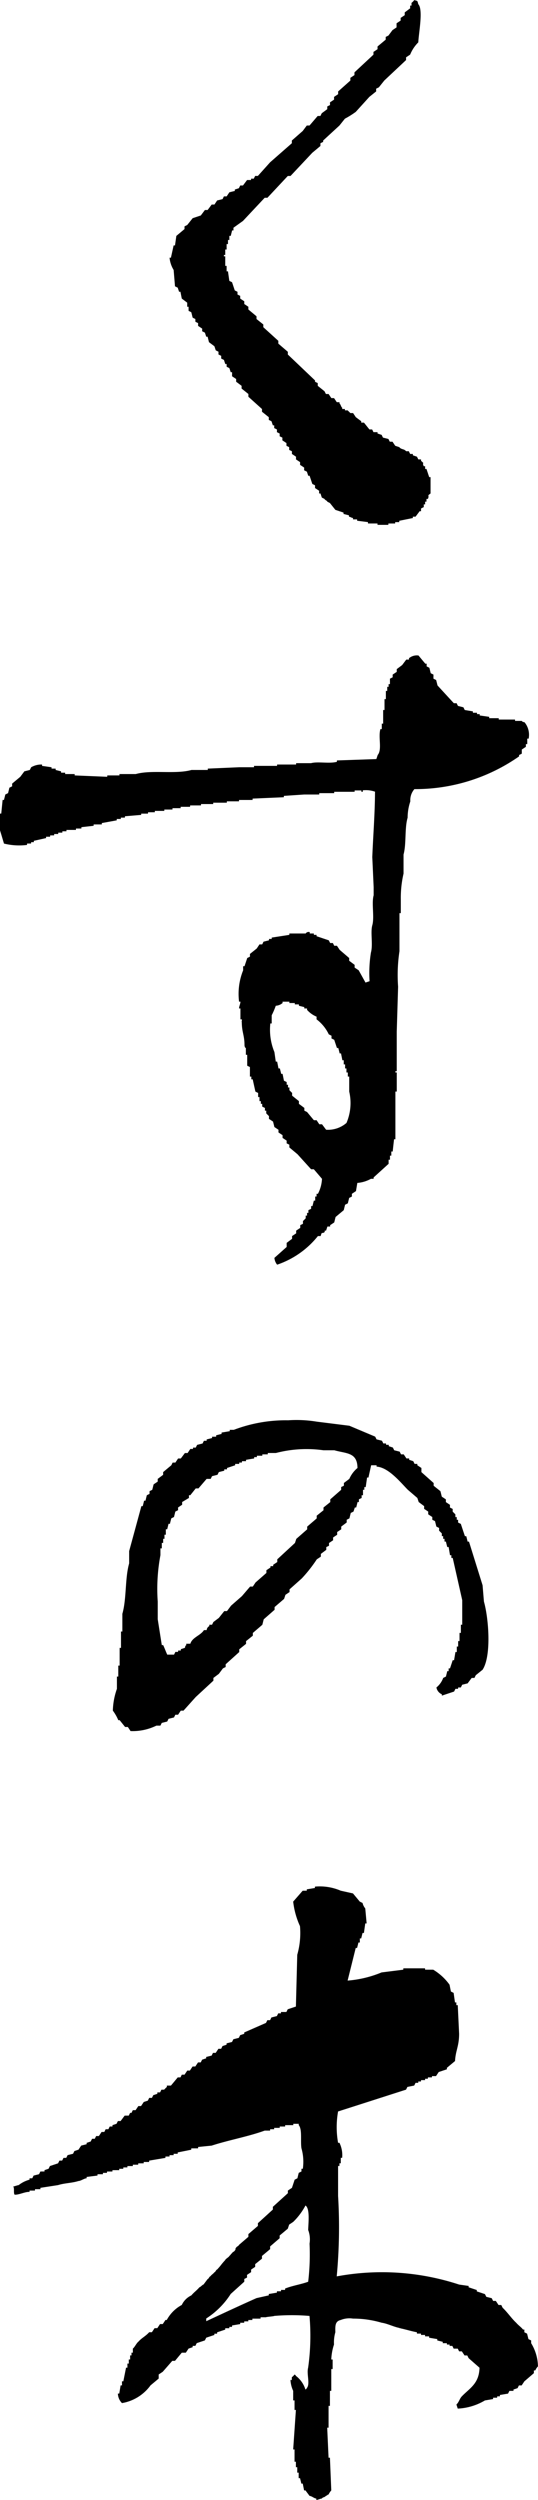 <svg xmlns="http://www.w3.org/2000/svg" width="46.594" height="216.438" viewBox="0 0 46.594 216.438">
  <defs>
    <style>
      .cls-1 {
        fill: #000;
        fill-rule: evenodd;
      }
    </style>
  </defs>
  <path id="logo" class="cls-1" d="M777.53,65.262c0.325,0.085.263,0.033,0.353,0.354,0.44,0.46.036,2.48,0,3.3a3.227,3.227,0,0,0-.706,1.062l-0.353.236v0.236l-1.884,1.77-0.471.59-0.235.118v0.236l-0.589.472-1.177,1.3a7.8,7.8,0,0,1-.942.59l-0.471.59-1.412,1.3v0.118l-0.236.118v0.236l-0.706.59-1.884,2.006h-0.235l-1.766,1.888H764.58L762.7,84.376l-0.824.59V85.2h-0.118c-0.039.157-.078,0.315-0.118,0.472H761.52v0.354H761.4v0.354h-0.118v0.472h-0.118v0.472h-0.117v0.118h0.117V88.27h0.118v0.472H761.4q0.058,0.413.118,0.826l0.235,0.118c0.079,0.236.157,0.472,0.236,0.708l0.235,0.118v0.236l0.235,0.118V91.1l0.354,0.236v0.236l0.353,0.236v0.236l0.706,0.59v0.236l0.589,0.472v0.236l1.3,1.18V95l0.824,0.708v0.236l2.354,2.242V98.3l0.236,0.118v0.236l0.588,0.472,0.118,0.236h0.235l0.236,0.354h0.235l0.236,0.354h0.235v0.118c0.079,0,.157.354,0.236,0.354v0.118h0.235v0.118h0.235L772,101.012h0.235l0.236,0.355,0.471,0.353v0.119h0.235l0.471,0.59h0.236L774,102.664h0.353v0.118l0.354,0.118,0.117,0.236,0.471,0.118,0.118,0.236h0.235l0.236,0.354,0.353,0.118c0.2,0.236.392,0.118,0.589,0.354h0.235c0.039,0.079.078,0.158,0.118,0.236h0.235v0.118l0.353,0.118,0.118,0.236h0.235v0.118c0.389,0.356.042,0.059,0.236,0.472h0.118v0.236h0.117c0.079,0.236.157,0.472,0.236,0.708h0.117v1.416c-0.355.25-.065,0.116-0.235,0.472h-0.118v0.236h-0.117v0.236h-0.118v0.236l-0.236.118v0.236H778q-0.177.236-.353,0.472h-0.236V110.1l-1.177.236v0.118h-0.353v0.118h-0.589v0.118h-0.942V110.57h-0.824v-0.118l-0.941-.118v-0.118h-0.354V110.1c-0.2-.04-0.157-0.079-0.353-0.118v-0.118l-0.471-.118v-0.118l-0.706-.236-0.471-.59L770,108.682c0-.079-0.236-0.158-0.236-0.236l-0.235-.118c-0.04-.118-0.079-0.236-0.118-0.354h-0.118v-0.236l-0.353-.236v-0.236l-0.235-.118c-0.079-.236-0.157-0.472-0.236-0.708h-0.117c-0.04-.118-0.079-0.236-0.118-0.354l-0.236-.118v-0.236l-0.353-.236V105.26l-0.353-.236v-0.236l-0.353-.236v-0.236L766.7,104.2v-0.236l-0.235-.118v-0.236l-0.353-.236v-0.236l-0.236-.118v-0.236l-0.235-.118v-0.235l-0.236-.119v-0.236h-0.117c-0.04-.117-0.079-0.235-0.118-0.354l-0.235-.118v-0.235l-0.589-.472v-0.236L763.168,99.6V99.361l-0.589-.472V98.653l-0.471-.354V98.063l-0.353-.236V97.473h-0.118l-0.117-.354L761.284,97V96.765h-0.118l-0.117-.354-0.236-.118V96.057l-0.235-.118V95.7l-0.236-.118-0.117-.354-0.471-.354c-0.039-.157-0.079-0.315-0.118-0.472h-0.118l-0.117-.354-0.236-.118V93.7l-0.353-.236V93.225l-0.235-.118V92.871l-0.236-.118c-0.039-.157-0.078-0.315-0.118-0.472l-0.235-.118V91.809H757.87V91.455L757.4,91.1l-0.117-.59h-0.118c-0.039-.118-0.079-0.236-0.118-0.354l-0.235-.118q-0.058-.708-0.118-1.416a2.469,2.469,0,0,1-.353-1.062h0.118q0.117-.531.235-1.062h0.118q0.058-.413.118-0.826l0.706-.59V84.848l0.235-.118,0.471-.59,0.706-.236,0.354-.472h0.235l0.353-.472h0.236l0.235-.354,0.471-.118c0.039-.079.078-0.158,0.118-0.236h0.235l0.236-.354,0.471-.118V81.662l0.353-.118,0.117-.236H762.7l0.353-.472H763.4V80.718h0.236l0.117-.236h0.236l1.059-1.18,1.884-1.652V77.415l0.942-.826,0.353-.472h0.235l0.707-.826h0.235c0.039-.079.078-0.157,0.118-0.236L770,74.7V74.465l0.235-.118V74.111l0.353-.236V73.639l0.353-.236V73.167l1.06-.944V71.987l0.353-.236V71.515L774,69.981V69.745l0.353-.236V69.273l0.707-.59V68.447l0.235-.118q0.177-.236.353-0.472L776,67.622V67.267l0.354-.236V66.8l0.353-.236V66.324l0.471-.354V65.734h0.117V65.5A1.252,1.252,0,0,0,777.53,65.262Zm-4.927,102.4c-0.039.236-.078,0.471-0.118,0.708l-0.353.236v0.235l-0.235.118c-0.039.158-.079,0.315-0.118,0.472l-0.235.118c-0.04.158-.079,0.315-0.118,0.472l-0.706.59c-0.04.157-.079,0.315-0.118,0.472l-0.353.236v0.118h-0.236l-0.117.354h-0.118v0.118c-0.269.225-.207-0.124-0.353,0.354h-0.236a7.678,7.678,0,0,1-3.531,2.478,1.066,1.066,0,0,1-.236-0.59l1.06-.944v-0.354l0.47-.354v-0.236l0.354-.236v-0.236l0.353-.236v-0.236l0.235-.118v-0.236l0.236-.236v-0.236h0.117v-0.236h0.118v-0.236l0.236-.118v-0.236h0.117c0.039-.157.079-0.314,0.118-0.472h0.118v-0.354h0.118v-0.235h0.117a3.094,3.094,0,0,0,.353-1.3q-0.353-.414-0.706-0.826H768.6q-0.59-.649-1.178-1.3l-0.706-.59v-0.236l-0.235-.118V164l-0.354-.236v-0.236l-0.353-.236V163.06l-0.353-.236c-0.039-.157-0.078-0.315-0.118-0.472l-0.353-.236V161.88l-0.235-.236v-0.236H764.6v-0.236l-0.235-.118v-0.236h-0.118v-0.236h-0.118v-0.354h-0.118v-0.354l-0.235-.118q-0.118-.531-0.235-1.062h-0.118v-0.236H763.3v-0.826l-0.235-.118V156.57H762.95v-0.589s-0.1,0-.118-0.236c0-.866-0.235-1.141-0.235-2.006-0.039,0,.039-0.236,0-0.236h-0.118v-0.944h-0.118c0-.2.118-0.394,0.118-0.59h-0.118a5.438,5.438,0,0,1,.353-2.714V148.9h0.118l0.236-.708,0.235-.118v-0.236l0.589-.472,0.235-.354h0.236l0.117-.236,0.471-.117v-0.119h0.236v-0.118l1.53-.236v-0.118h1.413a0.3,0.3,0,0,1,.353-0.118v0.118h0.353v0.118h0.236v0.118l1.059,0.355c0.039,0.078.078,0.157,0.118,0.235h0.235l0.118,0.236h0.235l0.236,0.354,0.824,0.708v0.236l0.471,0.354v0.236l0.353,0.236q0.294,0.531.589,1.062l0.353-.118a11.167,11.167,0,0,1,.117-2.478c0.191-.681-0.052-1.751.118-2.359,0.2-.714-0.077-1.9.118-2.6v-0.708q-0.058-1.3-.118-2.6c0.07-1.8.229-3.746,0.236-5.663a2.416,2.416,0,0,0-1.06-.118V133.8h-0.118v-0.118h-0.588V133.8H770.6v0.117h-1.295v0.118h-1.3l-1.766.119v0.117l-2.707.118v0.118h-1.178v0.118H761.3v0.118h-1.177v0.119h-1.06v0.117h-0.942V135.1H757.3v0.118h-0.706v0.118h-0.706v0.118h-0.824v0.118h-0.589v0.118h-0.589V135.8l-1.412.118v0.118H752.12v0.118h-0.354v0.118l-1.295.236v0.118h-0.706v0.118l-1.059.118v0.118h-0.471V137.1h-0.824v0.118h-0.354v0.118H746.7v0.118h-0.353v0.118H746v0.118h-0.353v0.118l-1.06.236v0.118H744.35v0.118H744V138.4a5.447,5.447,0,0,1-2-.118q-0.175-.59-0.353-1.18v-1.416h0.118q0.058-.59.118-1.18H742c0.04-.157.079-0.314,0.118-0.472l0.236-.118,0.117-.472,0.236-.118v-0.235l0.706-.59,0.353-.472,0.471-.118c0.039-.079.079-0.158,0.118-0.236a1.753,1.753,0,0,1,.942-0.236v0.118l0.824,0.118v0.118h0.353v0.118l0.471,0.118v0.118h0.353v0.118h0.824v0.118l2.825,0.118v-0.118H752v-0.118h1.413c1.374-.389,3.439.036,4.826-0.354h1.413v-0.118l2.707-.118h1.295v-0.118h2v-0.118h1.648v-0.118H768.6c0.572-.162,1.59.064,2.236-0.118v-0.118l3.414-.118c0.04-.118.079-0.236,0.118-0.354,0.4-.479.024-1.545,0.235-2.242h0.118V127.9h0.118v-1.18h0.118v-0.944h0.117v-0.708h0.118v-0.354h0.118v-0.236h0.118v-0.472l0.235-.118v-0.236l0.353-.236v-0.236l0.471-.354,0.353-.471h0.236v-0.118A1.057,1.057,0,0,1,777.9,122q0.294,0.356.588,0.708h0.118v0.236l0.235,0.118c0.04,0.158.079,0.315,0.118,0.473l0.236,0.117v0.354l0.235,0.118c0.039,0.158.079,0.315,0.118,0.472l1.412,1.534H781.2c0.039,0.079.078,0.158,0.118,0.236l0.47,0.118c0.04,0.079.079,0.158,0.118,0.236l0.706,0.118v0.118h0.354v0.118H783.2v0.118l0.824,0.118v0.118h0.824v0.118h1.413v0.118h0.589s0,0.075.235,0.118a1.7,1.7,0,0,1,.353,1.416h-0.118v0.472H787.2v0.236l-0.353.236V130.5l-0.236.118v0.118a15.672,15.672,0,0,1-9.064,2.832,1.446,1.446,0,0,0-.354,1.061,4.468,4.468,0,0,0-.235,1.416c-0.268.892-.1,2.276-0.353,3.186v1.652a9.3,9.3,0,0,0-.236,2.242v1.18h-0.117v3.3a13.711,13.711,0,0,0-.118,3.068q-0.058,1.947-.118,3.894v3.422H775.9V158.1h0.118v1.652H775.9v4.13h-0.117q-0.06.531-.118,1.062h-0.118V165.3h-0.117v0.354h-0.118v0.354q-0.648.589-1.3,1.18v0.118H773.78A2.844,2.844,0,0,1,772.6,167.662Zm-3.531-14.4V153.5a3.538,3.538,0,0,1,1.059,1.3l0.235,0.118v0.236l0.236,0.118c0.078,0.236.157,0.472,0.235,0.708h0.118c0.039,0.157.079,0.314,0.118,0.471h0.117q0.06,0.3.118,0.59h0.118V157.4h0.118v0.354h0.117V158.1h0.118v0.354H771.9v1.3a4.395,4.395,0,0,1-.236,2.714,2.45,2.45,0,0,1-1.765.59l-0.354-.472h-0.235c-0.079-.118-0.157-0.236-0.235-0.354h-0.236l-0.589-.708-0.235-.118v-0.236l-0.471-.354v-0.236l-0.589-.472v-0.236l-0.235-.236V159.4H766.6v-0.236h-0.117V158.93l-0.236-.118q-0.058-.294-0.118-0.59h-0.117c-0.04-.157-0.079-0.314-0.118-0.472h-0.118l-0.117-.59H765.54c-0.039-.275-0.079-0.55-0.118-0.826a5.069,5.069,0,0,1-.353-2.477h0.118v-0.708a6.631,6.631,0,0,0,.353-0.826,0.98,0.98,0,0,0,.588-0.236v-0.118h0.589v0.118h0.471v0.118h0.353v0.118l0.471,0.118v0.118h0.235v0.118A2.2,2.2,0,0,0,769.072,153.267Zm2.688,83.459a9.629,9.629,0,0,0,2.943-.708l1.884-.236v-0.118h1.883v0.118h0.706a4.783,4.783,0,0,1,1.413,1.3c0.039,0.2.079,0.393,0.118,0.59l0.235,0.118c0.04,0.275.079,0.551,0.118,0.826h0.118v0.236H781.3q0.06,1.239.118,2.478c0,1.077-.307,1.457-0.353,2.36l-0.706.589V244.4l-0.707.236-0.235.354h-0.353V245.1h-0.353v0.118H778.47v0.118h-0.353v0.118h-0.235v0.118h-0.236c-0.039.079-.078,0.158-0.118,0.236l-0.588.118-0.118.236c-1.844.59-4.042,1.3-5.886,1.888a7.717,7.717,0,0,0,0,2.714h0.118a2.431,2.431,0,0,1,.235,1.3h-0.118v0.472h-0.117v0.236h-0.118v2.595a45.339,45.339,0,0,1-.118,6.962,21.4,21.4,0,0,1,10.6.708l0.824,0.118v0.118l0.707,0.236v0.118l0.706,0.236c0.039,0.078.078,0.157,0.118,0.236l0.47,0.118c0.04,0.078.079,0.157,0.118,0.236h0.236l0.235,0.353h0.236l0.117,0.237c0.437,0.413.784,0.943,1.177,1.3,0.164,0.2.475,0.419,0.589,0.589h0.118v0.236l0.235,0.118c0.04,0.158.079,0.315,0.118,0.472l0.235,0.118v0.236a3.992,3.992,0,0,1,.589,2.006,1.373,1.373,0,0,0-.235.354h-0.118v0.236l-0.824.708-0.236.354h-0.235l-0.118.236-0.353.118v0.118h-0.353c-0.039.079-.079,0.157-0.118,0.236l-0.706.118v0.118h-0.236v0.118h-0.353v0.118l-0.706.118a5.046,5.046,0,0,1-2.355.708l-0.117-.354c0.212-.182.277-0.508,0.471-0.708,0.679-.706,1.5-1.1,1.53-2.478l-0.942-.826-0.118-.236h-0.235l-0.235-.354h-0.236c-0.039-.078-0.078-0.157-0.118-0.236h-0.353l-0.117-.236h-0.236v-0.118h-0.235v-0.118H780v-0.118l-0.471-.118v-0.118l-0.707-.118v-0.118H778.47V267.4h-0.353v-0.118h-0.353v-0.118c-0.471-.078-1.06-0.275-1.531-0.354,0-.039.118,0.04,0.118,0-0.549-.078-1.1-0.393-1.648-0.471a8.7,8.7,0,0,0-2.472-.355,2,2,0,0,0-1.06.118c-0.479.111-.49,0.464-0.471,1.062a3.17,3.17,0,0,0-.117,1.062,4.726,4.726,0,0,0-.236,1.3h0.118v0.826h-0.118v1.888H770.23v1.3h-0.118v1.888h-0.118q0.058,1.3.118,2.6h0.118l0.117,2.831a1.432,1.432,0,0,0-.235.354c-0.079,0-.157.118-0.236,0.118-0.117.157-.235,0.079-0.353,0.236-0.117,0-.353.118-0.471,0.118v-0.118c-0.235-.039-0.353-0.2-0.588-0.236l-0.353-.472h-0.118c-0.039-.2-0.079-0.393-0.118-0.59h-0.118l-0.117-.472h-0.118V279.32H767.4v-0.472h-0.117v-0.472h-0.118v-1.062h-0.118q0.118-1.71.236-3.421h-0.118v-0.826h-0.118v-0.826a2.616,2.616,0,0,1-.235-0.944h0.117v-0.236a1.236,1.236,0,0,0,.236-0.236,0.211,0.211,0,0,1,.118.118,2.351,2.351,0,0,1,.824,1.18,0.206,0.206,0,0,0,.117-0.118c0.316-.361-0.032-1.226.118-1.77a19.671,19.671,0,0,0,.118-4.483,18.3,18.3,0,0,0-3.061,0c0,0.039-.706.078-0.706,0.117h-0.471v0.118h-0.707v0.118h-0.353v0.118h-0.353v0.119H762.46v0.117l-0.706.118V266.7h-0.236v0.118h-0.353v0.118l-0.706.236v0.118h-0.236V267.4l-0.706.236-0.118.236-0.706.236-0.118.236H758.34v0.118l-0.353.118-0.236.354H757.4l-0.589.708h-0.235l-0.824.944-0.353.236v0.354l-0.707.59a3.858,3.858,0,0,1-2.472,1.534,1.208,1.208,0,0,1-.353-0.826h0.118l0.117-.708h0.118v-0.354h0.118q0.117-.59.235-1.18h0.118v-0.354h0.118v-0.354h0.117v-0.354h0.118v-0.236h0.118v-0.354c0.157-.118.314-0.472,0.471-0.59,0.314-.354.628-0.472,0.942-0.826h0.235c0.079-.118.157-0.236,0.235-0.354h0.236l0.235-.354h0.236l0.235-.354H756.1a3.193,3.193,0,0,1,1.3-1.3,1.716,1.716,0,0,1,.824-0.825c0.275-.315.432-0.394,0.706-0.708,0.079,0,.275-0.236.353-0.236l0.354-.472c0.078,0,.157-0.236.235-0.236,0.118-.158.236-0.2,0.353-0.354,0.079,0,.157-0.236.236-0.236,0.431-.472.274-0.354,0.706-0.826,0-.079.353-0.275,0.353-0.354,0.079-.039.157-0.2,0.236-0.236,0-.079.235-0.157,0.235-0.236,0.118-.079,0-0.157.118-0.236,0-.079.235-0.157,0.235-0.236l0.824-.708v-0.236l0.824-.708v-0.236q0.648-.59,1.295-1.18v-0.236q0.648-.589,1.3-1.18V254.9l0.353-.237c0.079-.235.157-0.472,0.236-0.707l0.235-.118c0.039-.158.079-0.315,0.118-0.473l0.235-.117v-0.236h0.118a4.234,4.234,0,0,0-.118-1.77c-0.1-.624.082-1.642-0.235-2.006v-0.118h-0.471v0.118h-0.706v0.118h-0.471v0.118H765.4v0.118H765.05v0.118h-0.471c-1.409.515-3.132,0.823-4.591,1.3l-1.177.118v0.118h-0.589v0.118l-1.177.236v0.118h-0.353v0.118h-0.354v0.118h-0.353v0.118l-1.412.236v0.118H754.1v0.118h-0.471v0.118H753.16v0.118h-0.471v0.118h-0.353v0.118h-0.353v0.118h-0.589v0.118h-0.471v0.117H750.57v0.118H750.1V253.6l-0.942.119v0.118c-0.2,0-.51.235-0.706,0.235-0.554.18-1.212,0.175-1.766,0.354l-1.53.236v0.118h-0.471V254.9h-0.471v0.118c-0.353-.04-0.942.275-1.295,0.235-0.112-.179.006-0.553-0.118-0.708,0.079,0,.393-0.118.471-0.118a2.648,2.648,0,0,1,.942-0.471v-0.118h0.235c0.04-.079.079-0.158,0.118-0.237l0.471-.118,0.118-.235h0.353v-0.118l0.353-.118c0.039-.079.079-0.158,0.118-0.236l0.706-.236,0.118-.236h0.235l0.118-.236h0.236l0.117-.236,0.471-.118,0.118-.236,0.353-.118,0.235-.354,0.471-.118v-0.118l0.353-.118c0.04-.079.079-0.157,0.118-0.236h0.236l0.117-.236h0.236l0.235-.354h0.236l0.117-.236h0.236l0.118-.236h0.235v-0.118l0.353-.118c0.039-.079.079-0.157,0.118-0.236H752.1l0.354-.472h0.353l0.117-.236h0.118c0.039-.079.079-0.157,0.118-0.236H753.4l0.236-.354h0.235l0.236-.354,0.353-.118,0.118-.236h0.235l0.118-.236,0.353-.118V246.4h0.235c0.04-.078.079-0.157,0.118-0.236h0.236a2.75,2.75,0,0,1,.235-0.236v-0.118h0.353l0.589-.708h0.235c0.039-.078.079-0.157,0.118-0.236h0.235l0.236-.354H758.1l0.236-.354h0.235l0.236-.354h0.235l0.118-.236,0.353-.118v-0.118l0.471-.118,0.118-.236h0.235l0.235-.353h0.236c0.039-.079.078-0.158,0.118-0.236l0.353-.118v-0.118l0.471-.118,0.117-.236,0.471-.119,0.118-.235,0.353-.118V241.21l1.884-.826,0.117-.236h0.236l0.117-.236,0.471-.118,0.118-.236h0.236V239.44h0.47l0.118-.236,0.707-.236,0.117-4.484a6.854,6.854,0,0,0,.236-2.478,6.981,6.981,0,0,1-.589-2.123l0.824-.944h0.353v-0.118l0.707-.118v-0.118a4.581,4.581,0,0,1,2.236.354l1.06,0.236,0.589,0.708L773.055,230a1.147,1.147,0,0,0,.235.472q0.06,0.648.118,1.3H773.29l-0.117.826h-0.118c-0.039.158-.079,0.315-0.118,0.472H772.82v0.354H772.7c-0.039.158-.079,0.315-0.118,0.472h-0.118Q772.113,235.31,771.76,236.726Zm-3.649,19.468c0.4,0.273.253,1.472,0.235,2.124a2.288,2.288,0,0,1,.118,1.18,20.076,20.076,0,0,1-.118,3.3c-0.628.232-1.348,0.329-2,.59v0.118h-0.353v0.118h-0.354v0.118l-0.706.118v0.118l-1.059.236c-1.443.641-2.934,1.339-4.356,2v-0.236a6.967,6.967,0,0,0,2.119-2.123l1.177-1.062v-0.236l0.236-.118v-0.236l0.353-.236V261.74l0.353-.236v-0.236l0.588-.472V260.56l0.707-.59v-0.236l0.824-.708V258.79l0.706-.59,0.118-.354,0.353-.236A5.684,5.684,0,0,0,768.111,256.194Zm-8.557-49.811h-0.236c-0.291.472-1.015,0.624-1.177,1.179h-0.353v0.118c-0.134.135-.047,0-0.118,0.236l-0.353.118v0.118h-0.236v0.118h-0.235c-0.039.079-.078,0.158-0.118,0.236H756.14c-0.128-.28-0.21-0.516-0.353-0.826h-0.118q-0.177-1.121-.353-2.241v-1.534a15.766,15.766,0,0,1,.235-4.012V199.3h0.118v-0.472h0.118v-0.354H755.9v-0.354h0.118v-0.472h0.118l0.117-.472h0.118c0.039-.157.079-0.314,0.118-0.472l0.235-.118c0.04-.157.079-0.314,0.118-0.472l0.235-.118v-0.236l0.354-.236v-0.236l0.588-.353V194.7h0.118l0.471-.59h0.235l0.707-.825h0.353c0.039-.079.078-0.158,0.118-0.236l0.47-.118,0.118-.236,0.471-.118V192.46h0.235v-0.118l0.707-.236v-0.118h0.353V191.87h0.235v-0.118h0.354v-0.118l0.706-.118V191.4h0.235V191.28h0.471v-0.118h0.471v-0.118h0.706a10.508,10.508,0,0,1,4.121-.236h0.942c1.033,0.3,1.986.159,2,1.534a2.546,2.546,0,0,0-.707.944c-0.157.117-.313,0.235-0.47,0.354v0.236l-0.236.117v0.237l-0.942.825v0.236l-0.588.472V196l-0.589.472v0.236l-0.824.708v0.236l-0.942.826-0.117.354-1.531,1.416v0.236l-0.353.236v0.118h-0.235v0.118l-0.354.236v0.236l-0.941.826-0.236.354h-0.235l-0.707.826-0.941.826-0.354.471h-0.235l-0.471.591-0.471.354-0.117.235h-0.236v0.118A0.428,0.428,0,0,0,759.554,206.383ZM773.8,192.106q-0.117.531-.235,1.062h-0.118c-0.039.275-.079,0.55-0.118,0.825h-0.118v0.237h-0.117V194.7h-0.118v0.237l-0.236.117v0.236h-0.117c-0.039.158-.079,0.315-0.118,0.472h-0.118l-0.117.354-0.236.118c-0.039.158-.078,0.315-0.118,0.472l-0.235.118v0.236l-0.471.354v0.236l-0.353.236v0.236l-0.353.236V198.6l-0.353.236v0.236l-0.236.118v0.236l-0.471.354v0.236l-0.353.236a12.318,12.318,0,0,1-1.3,1.652l-1.059.944v0.236l-0.353.236c-0.04.118-.079,0.236-0.118,0.354l-0.824.708v0.236l-0.942.826c-0.039.157-.079,0.314-0.118,0.471-0.274.236-.549,0.473-0.824,0.708v0.236l-0.588.472v0.236l-0.589.472v0.236l-1.177,1.062v0.236l-0.236.118-0.353.472-0.471.354v0.236l-1.53,1.416q-0.529.589-1.06,1.18h-0.235l-0.236.354h-0.235c-0.039.078-.078,0.157-0.118,0.236l-0.471.118-0.117.236-0.471.118c-0.039.078-.079,0.157-0.118,0.236H755.2a4.669,4.669,0,0,1-2.237.472l-0.235-.354H752.49l-0.471-.59H751.9a3.889,3.889,0,0,0-.471-0.826,6.085,6.085,0,0,1,.353-1.888v-1.062H751.9V209.45h0.117v-1.534h0.118V206.5h0.118v-1.533c0.373-1.3.22-3.082,0.588-4.366v-1.062q0.531-1.947,1.06-3.894h0.118l0.117-.472h0.118c0.039-.157.079-0.314,0.118-0.472l0.235-.118v-0.236l0.236-.117c0.039-.158.078-0.315,0.118-0.472l0.353-.237v-0.235l0.471-.354V192.7q0.352-.3.706-0.59c0.039-.079.078-0.158,0.118-0.236h0.235c0.079-.118.157-0.236,0.235-0.354h0.236l0.353-.472h0.236c0.078-.118.156-0.236,0.235-0.354h0.235v-0.118h0.236c0.039-.079.078-0.157,0.118-0.236l0.47-.118c0.04-.079.079-0.157,0.118-0.236h0.236v-0.118l0.471-.118v-0.118h0.353V189.51l0.471-.118v-0.118l0.706-.118v-0.118h0.353a12.665,12.665,0,0,1,4.709-.826,10.757,10.757,0,0,1,2.472.118l2.825,0.354,2.237,0.944c0.039,0.078.079,0.157,0.118,0.236l0.471,0.118c0.039,0.079.078,0.157,0.118,0.236h0.235v0.118h0.235v0.118l0.354,0.118,0.117,0.236,0.471,0.118c0.039,0.078.079,0.157,0.118,0.236h0.235l0.236,0.354h0.235v0.118l0.353,0.118c0.04,0.078.079,0.157,0.118,0.236H777.8v0.118l0.353,0.236V192.7l1.059,0.944v0.236l0.589,0.471c0.039,0.158.078,0.315,0.118,0.473l0.353,0.235v0.236l0.353,0.236v0.236l0.235,0.118v0.236l0.236,0.236v0.236h0.117v0.236h0.118v0.236l0.236,0.118q0.175,0.531.353,1.062h0.118l0.117,0.472h0.118q0.588,1.887,1.177,3.776,0.058,0.708.118,1.416c0.407,1.431.667,4.7-.118,5.9l-0.588.472c-0.04.079-.079,0.158-0.118,0.236h-0.236l-0.353.472-0.471.118-0.117.236h-0.236v0.118H781.1l-0.118.236-1.059.354v-0.118a0.794,0.794,0,0,1-.471-0.59,1.9,1.9,0,0,0,.588-0.826l0.236-.118,0.117-.472h0.118v-0.236h0.118c0.078-.236.157-0.472,0.235-0.708h0.118c0.039-.236.079-0.472,0.118-0.708h0.117V207.8h0.118v-0.472h0.118v-0.708h0.118V205.91h0.117v-2.123q-0.411-1.828-.824-3.658h-0.117v-0.236h-0.118c-0.039-.236-0.079-0.472-0.118-0.708H780.39l-0.117-.472h-0.118v-0.236h-0.118v-0.236H779.92v-0.236l-0.236-.236v-0.236l-0.235-.118c-0.04-.157-0.079-0.315-0.118-0.472l-0.235-.118v-0.236l-0.354-.236v-0.236l-0.353-.236v-0.236l-0.471-.354-0.117-.353-0.824-.708c-0.6-.6-1.661-1.944-2.708-2.006v-0.118H773.8Z" transform="translate(-741.656 -65.25)"/>
</svg>
